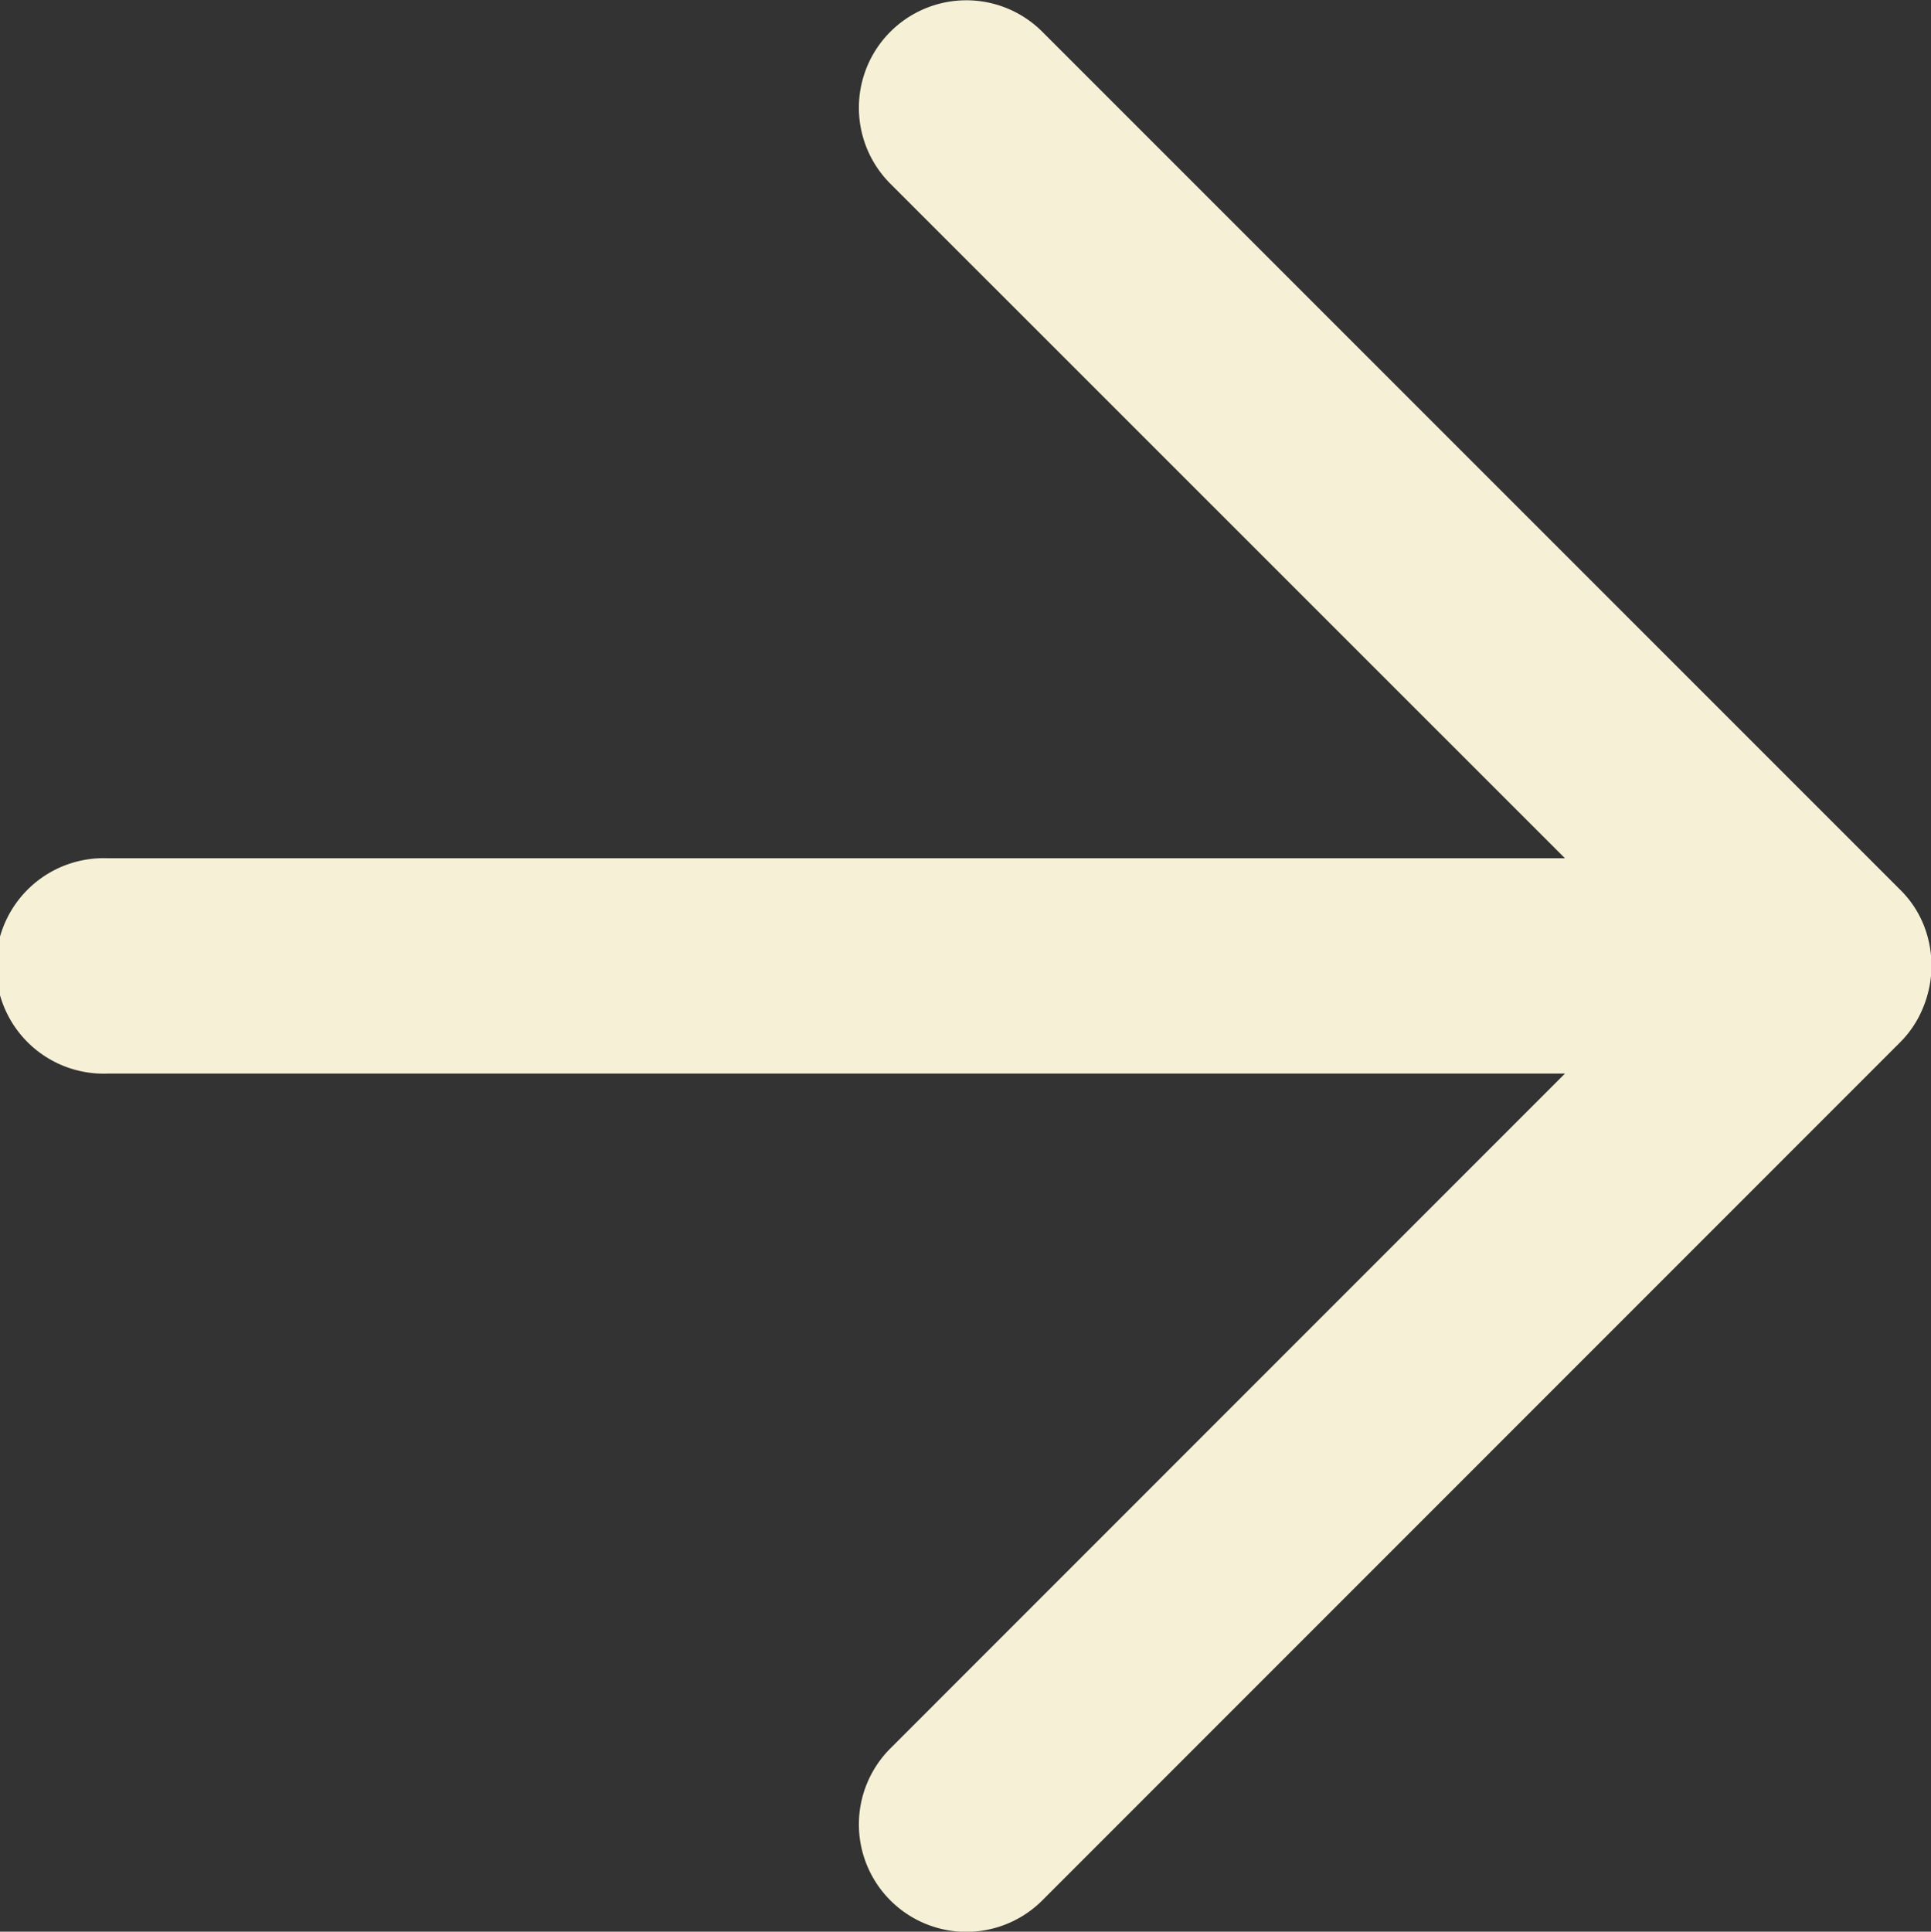 <svg xmlns="http://www.w3.org/2000/svg" width="12.709" height="12.712" viewBox="0 0 12.709 12.712">
  <rect x="0" y="0" width="12.709" height="12.712" fill="#333333" stroke="none"/>
  <path id="arrow-forward" d="M13.9,7.322a.685.685,0,0,0-.154-.23L8.1,1.446a.706.706,0,0,0-1,1L11.54,6.885H1.949a.709.709,0,1,0,0,1.417H11.54L7.1,12.743a.706.706,0,0,0,1,1L13.742,8.1a.685.685,0,0,0,.154-.23A.721.721,0,0,0,13.9,7.322Z" transform="translate(-1.24 -1.237)" fill="#F6F1D6"/>
</svg>
